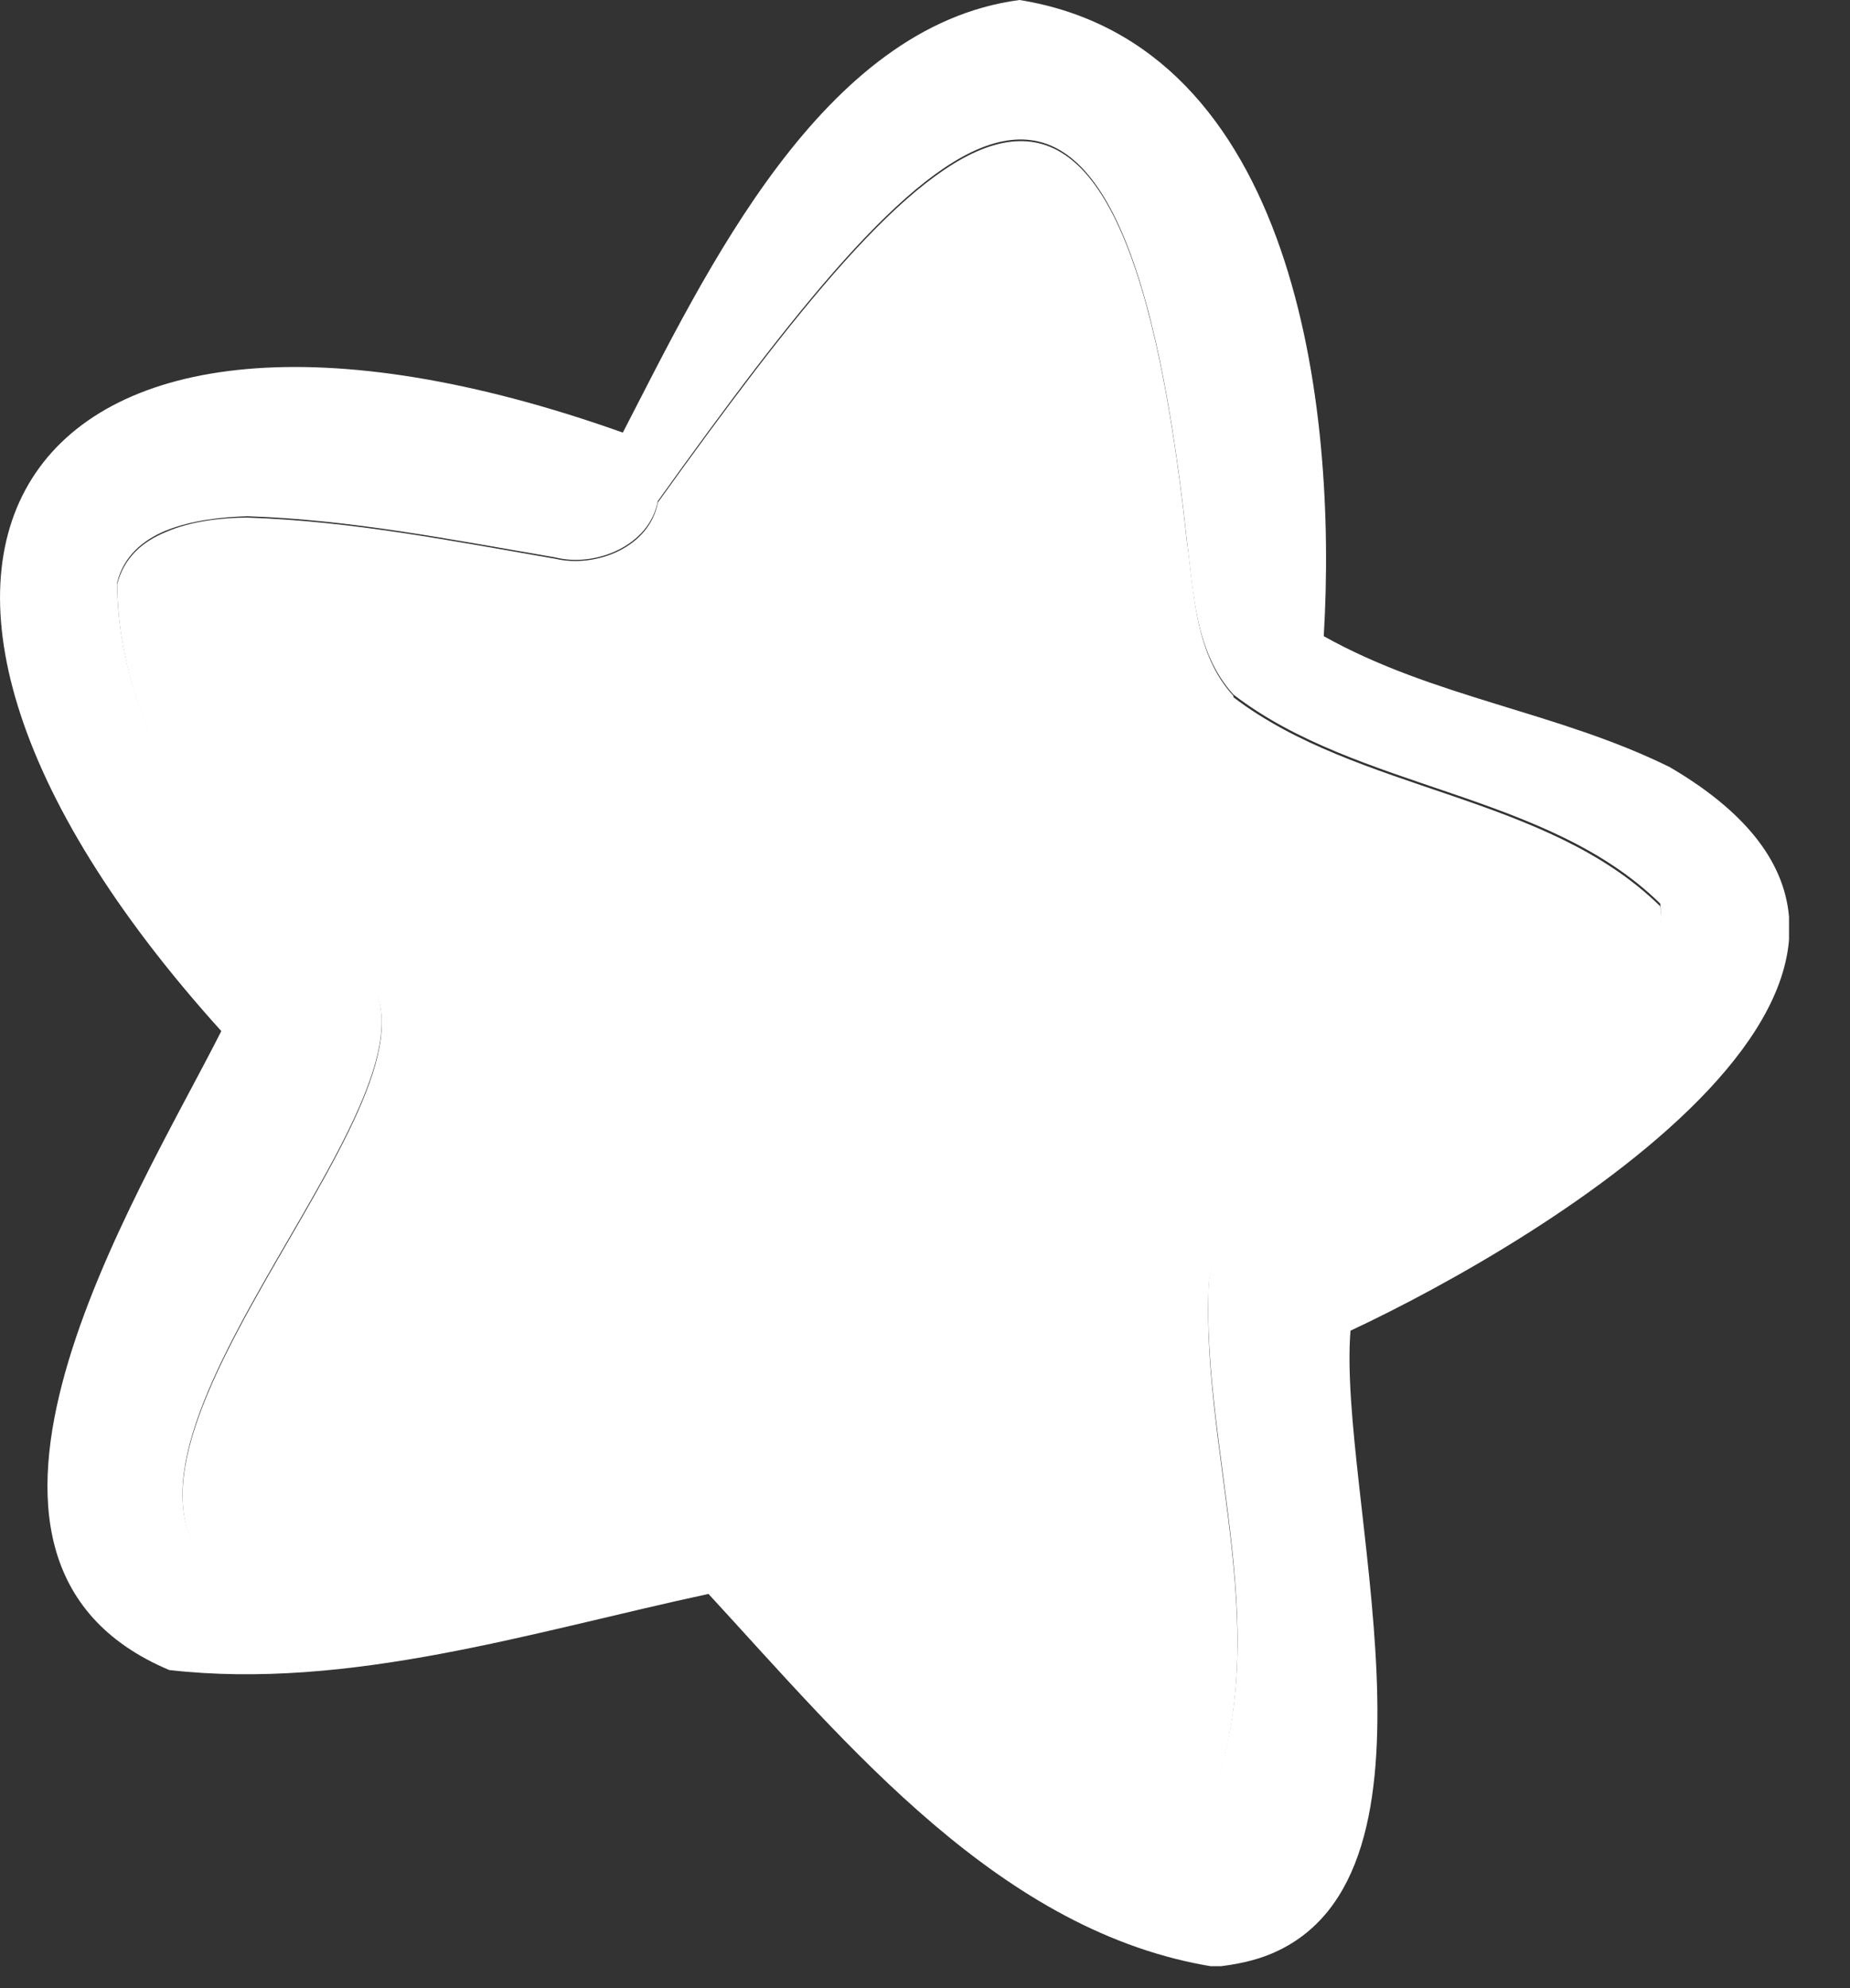 <svg width="27" height="29" viewBox="0 0 27 29" fill="none" xmlns="http://www.w3.org/2000/svg">
<rect x="0" y="0" width="27" height="29" fill="#333333" stroke="none"/>
<g clip-path="url(#clip0_2246_1062)">
<path d="M18.001 10.15C17.441 9.54 17.431 8.67 17.321 7.89C16.331 -1.32 13.541 1.85 9.601 7.33C9.481 7.98 8.701 8.29 8.101 8.15C6.591 7.89 5.131 7.6 3.611 7.55C3.241 7.55 2.791 7.6 2.421 7.76C2.081 7.9 1.811 8.13 1.711 8.52C1.711 10.56 3.121 12.94 4.871 13.92C7.531 15.02 1.681 20.15 2.811 22.52C4.711 22.83 6.731 22.09 8.611 21.72C9.411 21.55 10.151 20.97 11.001 21.08C11.451 21.17 11.771 21.52 12.031 21.86C13.731 23.67 15.221 25.65 17.601 26.4C18.671 23.95 17.521 21.26 17.641 18.73C17.781 17.63 18.941 17.29 19.781 16.83C20.901 16.1 24.431 14.68 24.231 13.22C22.561 11.58 19.821 11.56 18.001 10.17V10.15Z" fill="white"/>
<path d="M19.32 9.27C19.52 5.93 18.91 0.65 14.88 0C11.99 0.38 10.3 3.97 9.09 6.31C0.34 3.2 -3.06 8.08 3.23 15.04C1.99 17.49 -1.35 22.75 2.47 24.36C5.1 24.66 7.78 23.8 10.34 23.25C12.37 25.45 14.61 28.2 17.73 28.69C18.03 28.66 18.31 28.6 18.55 28.5C21.3 27.35 19.52 21.77 19.71 19.41C22.49 18.11 29.31 14.08 24.37 11.19C22.73 10.38 20.93 10.18 19.32 9.28V9.27ZM19.78 16.81C18.94 17.28 17.78 17.61 17.64 18.71C17.53 21.24 18.67 23.93 17.6 26.38C15.22 25.63 13.72 23.65 12.03 21.84C11.77 21.49 11.45 21.14 11 21.06C10.16 20.95 9.42 21.53 8.61 21.7C6.73 22.07 4.71 22.81 2.81 22.5C1.68 20.13 7.53 15 4.87 13.9C3.12 12.92 1.71 10.54 1.71 8.5C1.8 8.12 2.08 7.88 2.42 7.74C2.79 7.59 3.24 7.54 3.61 7.53C5.12 7.58 6.58 7.87 8.1 8.13C8.69 8.28 9.48 7.96 9.6 7.31C13.53 1.83 16.33 -1.35 17.32 7.87C17.42 8.65 17.44 9.51 18 10.13C19.82 11.53 22.57 11.55 24.23 13.18C24.43 14.64 20.9 16.06 19.78 16.79V16.81Z" fill="white"/>
</g>
<defs>
<clipPath id="clip0_2246_1062">
<rect width="26.11" height="28.68" fill="white"/>
</clipPath>
</defs>
</svg>
